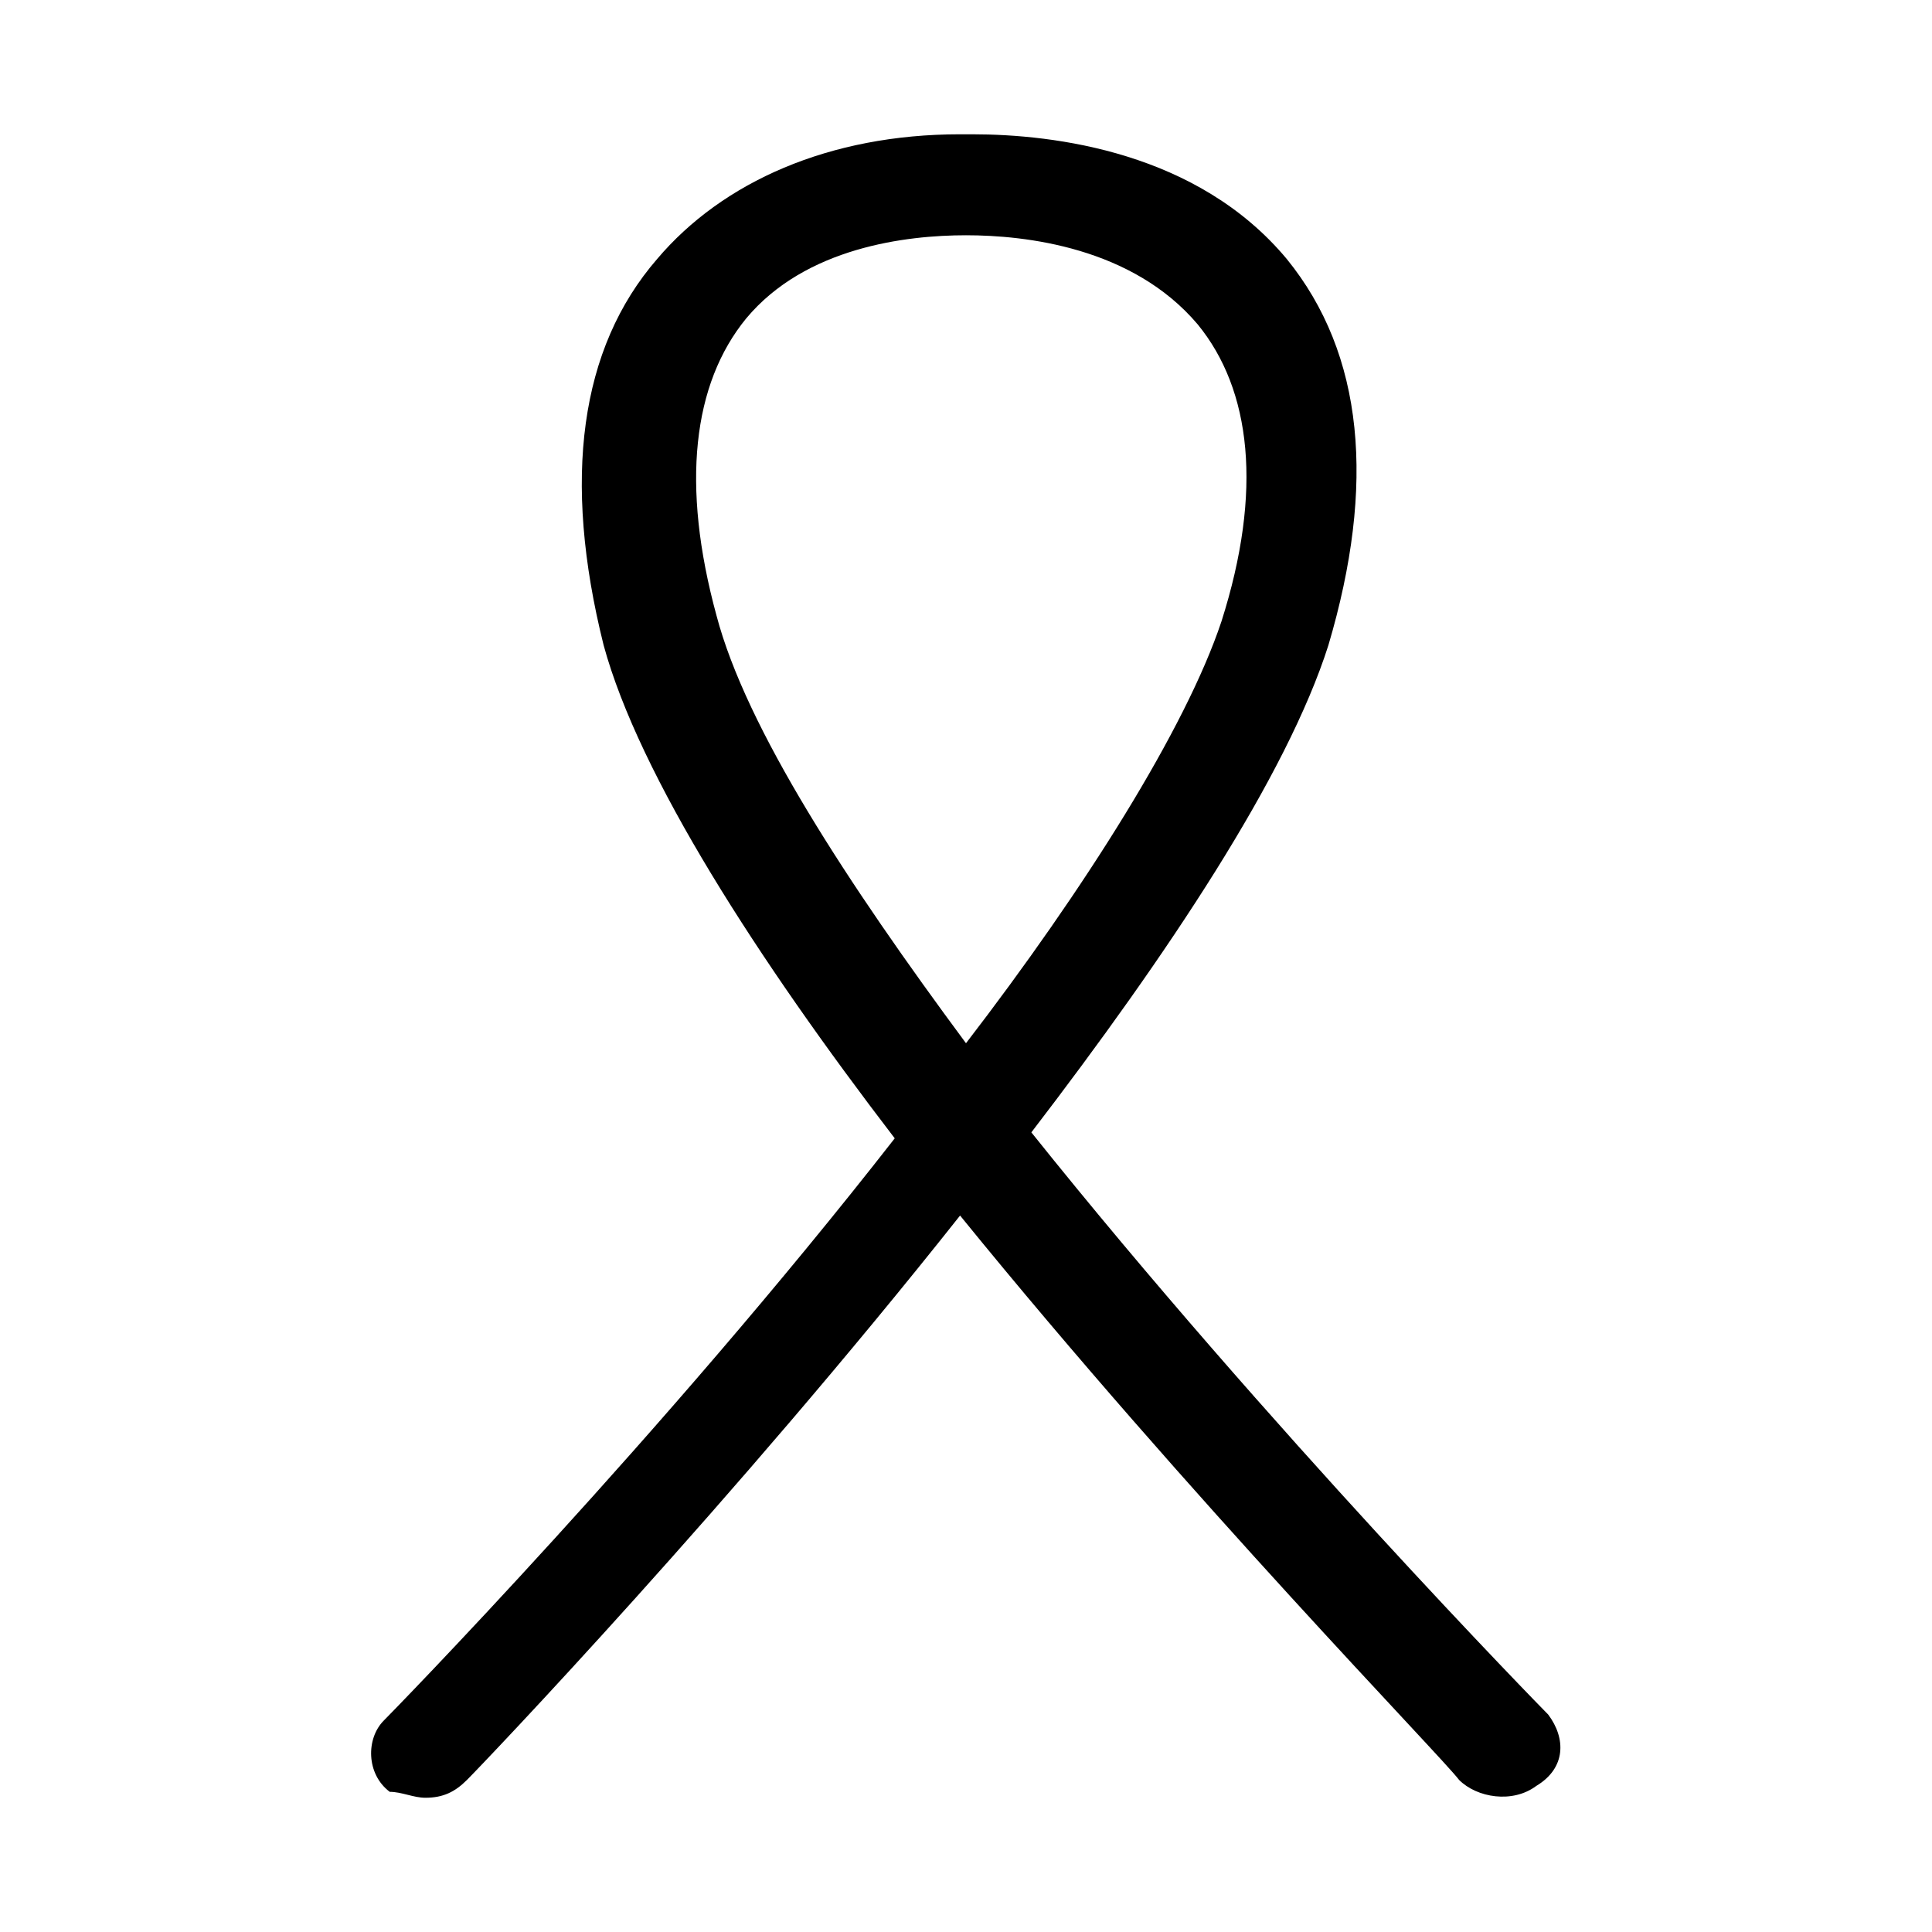 <?xml version="1.0" encoding="UTF-8"?>
<!-- Uploaded to: ICON Repo, www.svgrepo.com, Generator: ICON Repo Mixer Tools -->
<svg fill="#000000" width="800px" height="800px" version="1.1" viewBox="144 144 512 512" xmlns="http://www.w3.org/2000/svg">
 <path d="m554.29 598.38c-1.574-1.574-73.996-75.57-136.97-154.29 36.211-47.23 67.699-94.465 78.719-129.1 12.594-42.508 9.445-77.145-11.02-102.34-23.617-28.34-61.402-33.062-83.441-33.062h-1.574-1.574c-34.637 0-62.977 12.594-80.293 33.062-20.469 23.617-25.191 58.254-14.168 102.34 9.445 34.637 40.934 83.445 77.145 130.68-61.402 78.719-133.82 152.72-135.4 154.29-4.723 4.723-4.723 14.168 1.574 18.895 3.144-0.004 6.293 1.57 9.441 1.57 4.723 0 7.871-1.574 11.02-4.723 4.723-4.723 70.848-73.996 130.68-149.57 61.402 75.57 127.53 143.27 132.25 149.57 4.723 4.723 14.168 6.297 20.469 1.574 7.871-4.723 7.871-12.594 3.148-18.891zm-154.29-177.91c-31.488-42.508-58.254-83.445-66.125-113.36-9.445-34.637-6.297-61.402 7.871-78.719 15.742-18.895 42.508-22.043 58.254-22.043 15.742 0 44.082 3.148 61.402 23.617 14.168 17.32 17.32 44.082 6.297 78.719-9.449 28.34-36.211 70.848-67.699 111.78z"/>
</svg>